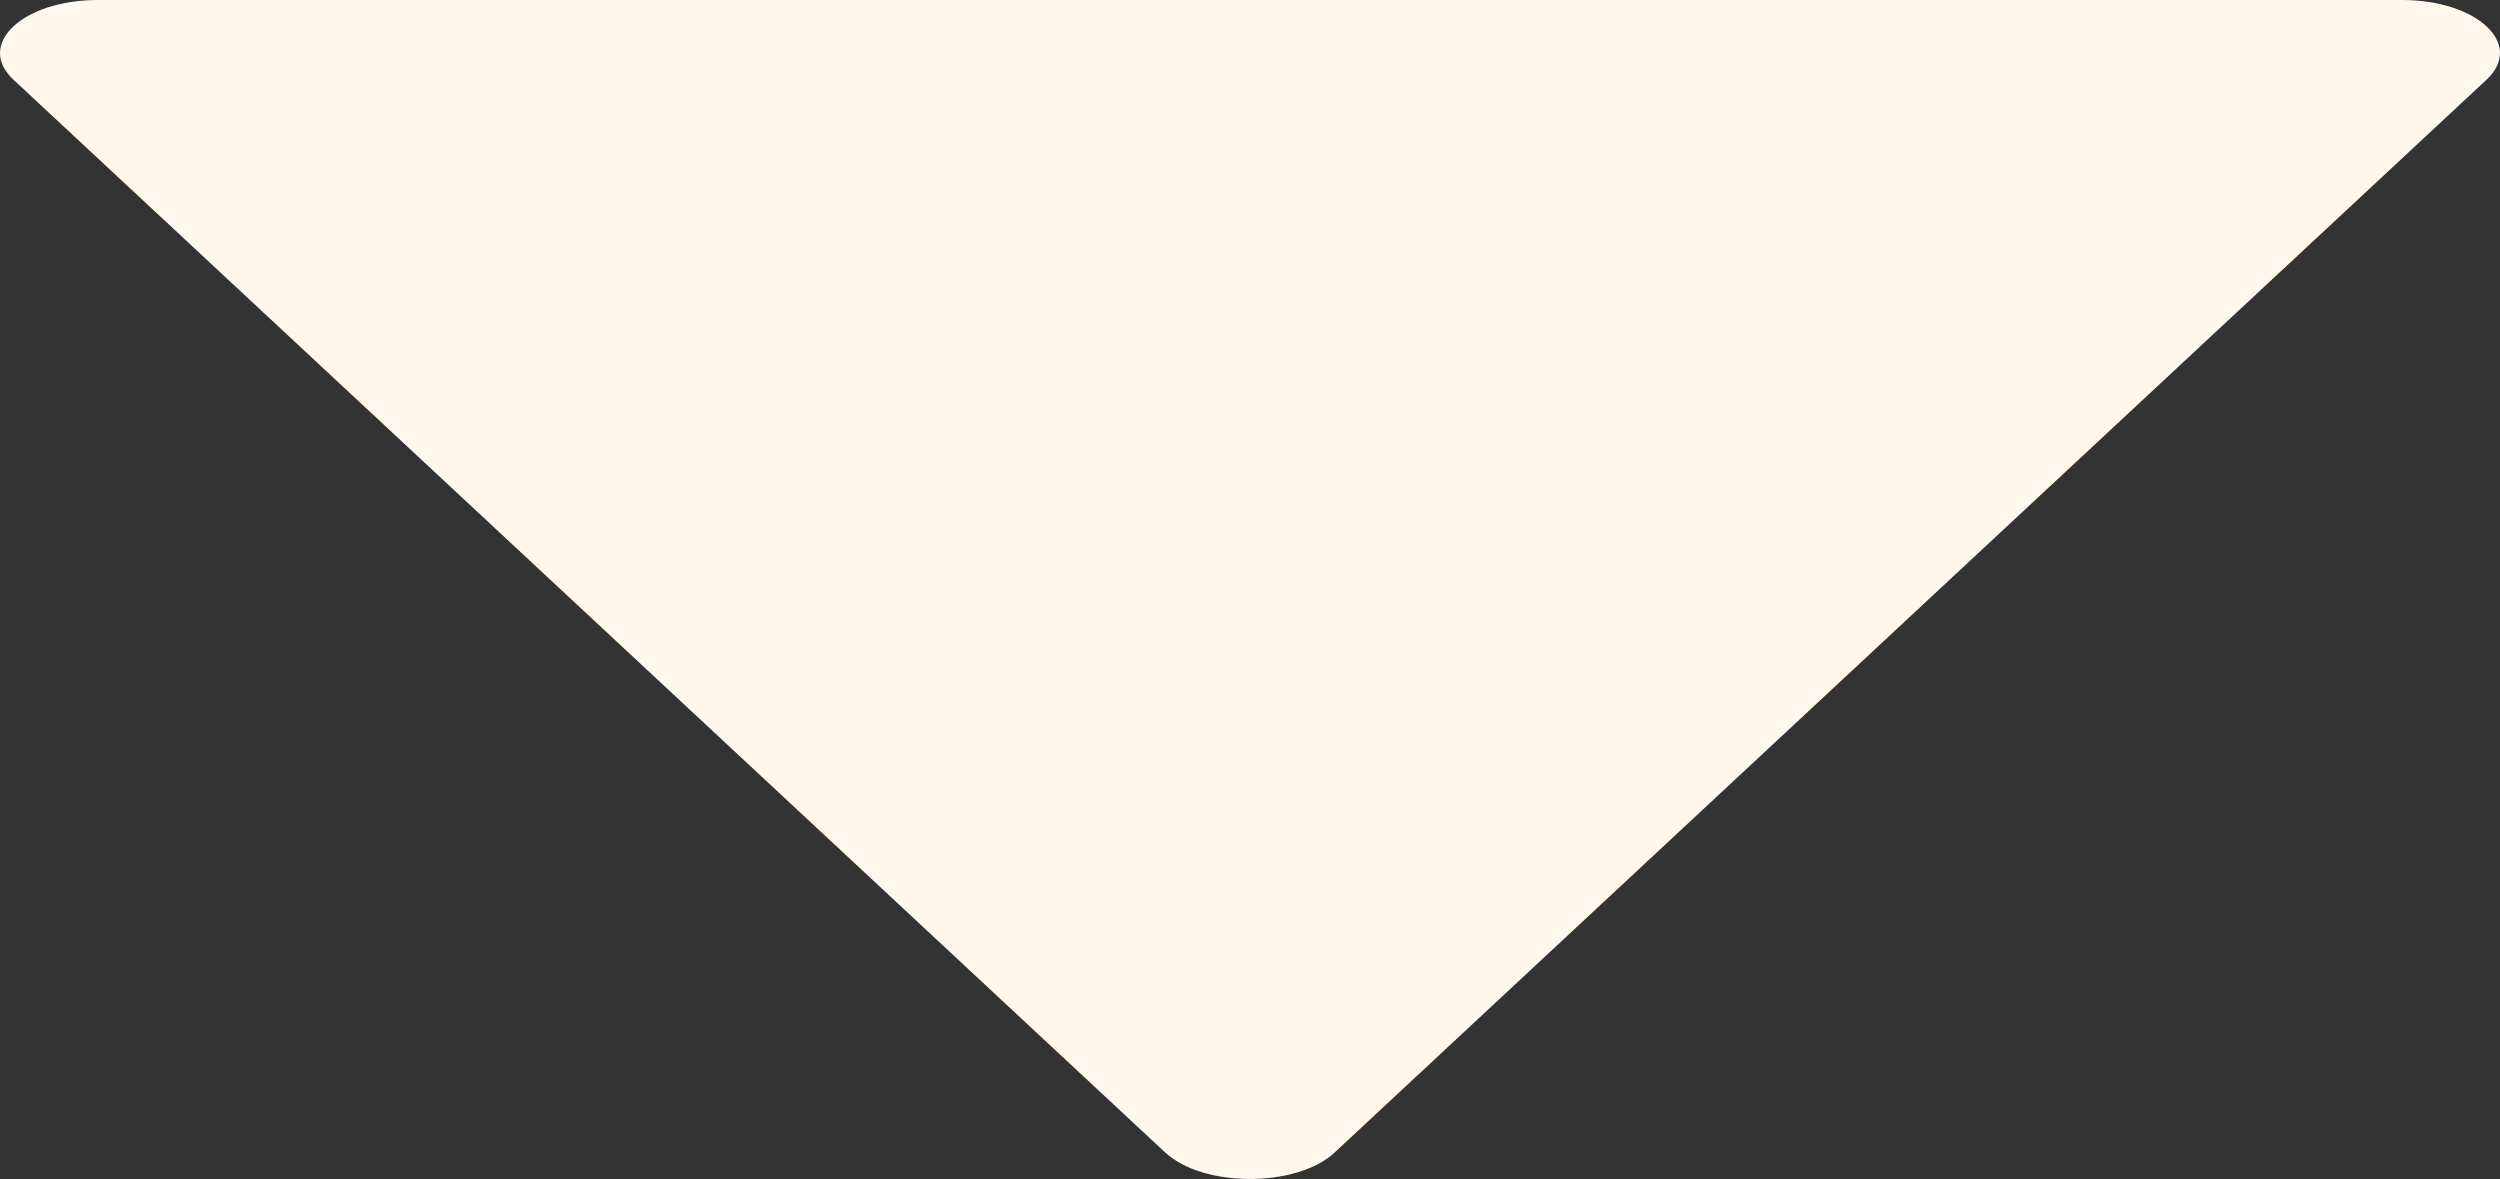 <?xml version="1.0" encoding="UTF-8"?>
<svg id="Layer_1" data-name="Layer 1" xmlns="http://www.w3.org/2000/svg" viewBox="0 0 180.74 85.24">
  <rect x="0" y="0" width="180.74" height="85.24" fill="#333333" stroke="none"/>
  <defs>
    <style>
      .cls-1 {
        fill: #fff7ec;
      }
    </style>
  </defs>
  <path class="cls-1" d="M84.26,83.34L.97,5.76C-1.77,3.21,1.63,0,7.08,0h166.58c5.45,0,8.85,3.21,6.11,5.76l-83.29,77.57c-2.73,2.54-9.5,2.54-12.22,0Z"/>
</svg>